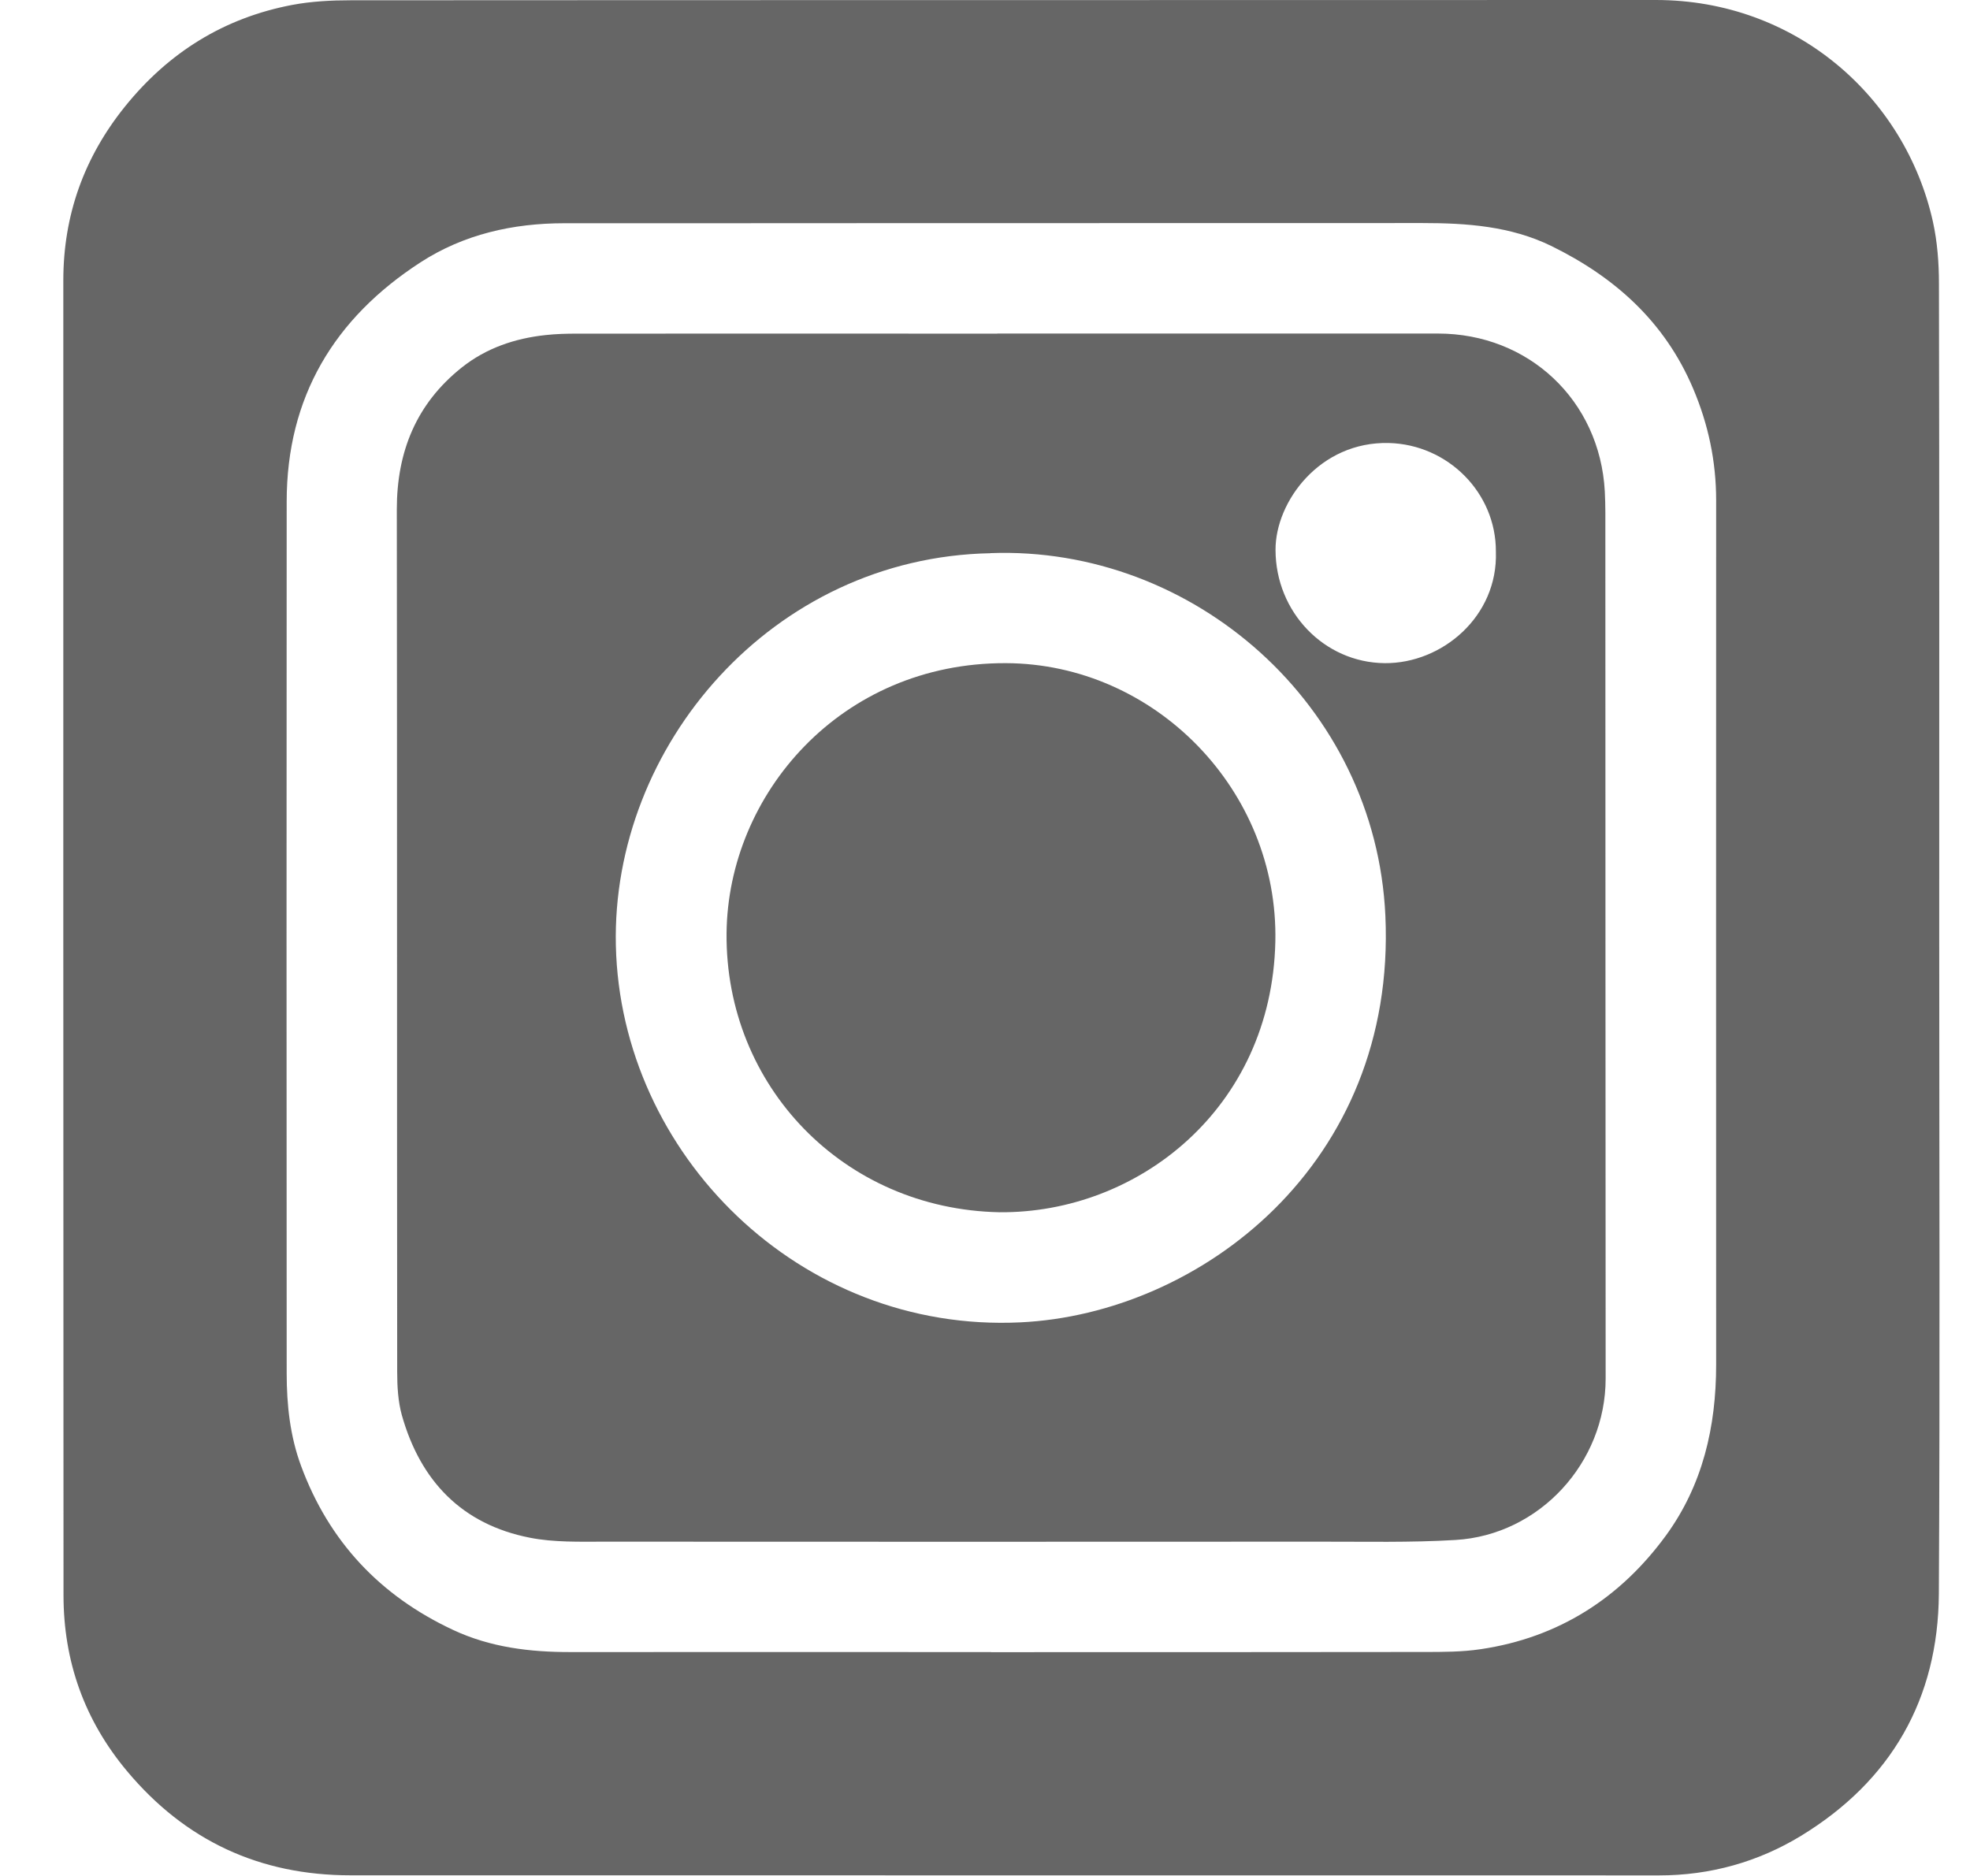 <svg width="21" height="20" viewBox="0 0 21 20" fill="none" xmlns="http://www.w3.org/2000/svg">
<g clip-path="url(#clip0_24_297)">
<path d="M20.672 10.002C20.672 12.332 20.681 14.662 20.668 16.991C20.661 18.114 20.159 18.986 19.199 19.572C18.741 19.851 18.23 19.994 17.687 19.994C13.037 19.994 8.386 19.994 3.736 19.993C2.772 19.993 1.976 19.626 1.354 18.882C0.898 18.337 0.677 17.709 0.677 17.006C0.674 12.334 0.675 7.662 0.675 2.99C0.675 2.296 0.895 1.679 1.332 1.136C1.798 0.558 2.389 0.19 3.117 0.052C3.32 0.014 3.532 0.003 3.739 0.003C8.376 0 13.013 0.002 17.651 0C19.142 0 20.31 1.035 20.605 2.365C20.652 2.579 20.669 2.804 20.669 3.024C20.674 5.35 20.672 7.676 20.672 10.003L20.672 10.002ZM10.564 17.614C12.104 17.614 13.643 17.614 15.182 17.612C15.383 17.612 15.587 17.612 15.786 17.582C16.614 17.459 17.271 17.038 17.759 16.37C18.151 15.832 18.294 15.21 18.294 14.549C18.293 11.477 18.293 8.405 18.294 5.334C18.294 4.919 18.211 4.525 18.048 4.141C17.745 3.428 17.212 2.953 16.534 2.621C16.102 2.411 15.635 2.378 15.164 2.378C13.257 2.379 11.35 2.378 9.443 2.379C8.301 2.379 7.158 2.381 6.016 2.38C5.467 2.38 4.944 2.498 4.484 2.796C3.563 3.392 3.056 4.233 3.056 5.349C3.054 8.447 3.054 11.544 3.056 14.642C3.056 14.978 3.092 15.312 3.21 15.63C3.508 16.436 4.053 17.014 4.83 17.377C5.227 17.563 5.65 17.614 6.084 17.613C7.578 17.612 9.072 17.613 10.566 17.613L10.564 17.614Z" fill="#666666"/>
<path d="M10.632 3.556C12.197 3.556 13.762 3.556 15.328 3.556C16.297 3.556 17.054 4.27 17.107 5.238C17.115 5.388 17.113 5.537 17.113 5.687C17.113 8.69 17.115 11.693 17.116 14.697C17.116 15.594 16.411 16.365 15.515 16.418C15.035 16.447 14.552 16.435 14.071 16.436C11.529 16.437 8.987 16.438 6.445 16.436C6.18 16.436 5.907 16.445 5.649 16.394C4.924 16.252 4.482 15.789 4.284 15.089C4.243 14.941 4.234 14.781 4.234 14.626C4.231 11.561 4.234 8.496 4.23 5.431C4.23 4.816 4.437 4.305 4.921 3.919C5.182 3.711 5.489 3.607 5.818 3.572C5.928 3.56 6.039 3.557 6.149 3.557C7.643 3.556 9.137 3.557 10.631 3.557L10.632 3.556ZM10.559 5.898C8.229 5.942 6.517 7.957 6.565 10.08C6.616 12.306 8.527 14.21 10.875 14.098C12.79 14.008 14.888 12.411 14.768 9.764C14.666 7.516 12.72 5.817 10.559 5.897V5.898ZM15.946 5.882C15.949 5.252 15.433 4.739 14.805 4.723C14.069 4.705 13.595 5.348 13.597 5.863C13.598 6.524 14.114 7.064 14.761 7.07C15.371 7.075 15.969 6.573 15.946 5.882H15.946Z" fill="#666666"/>
<path d="M10.653 12.924C8.993 12.89 7.732 11.579 7.745 9.952C7.758 8.469 8.963 7.064 10.722 7.07C12.307 7.075 13.631 8.422 13.595 10.041C13.555 11.815 12.132 12.937 10.653 12.924Z" fill="#666666"/>
</g>
<defs>
<clipPath id="clip0_24_297">
<rect width="20" height="19.994" fill="white" transform="translate(0.675)"/>
</clipPath>
</defs>
</svg>
